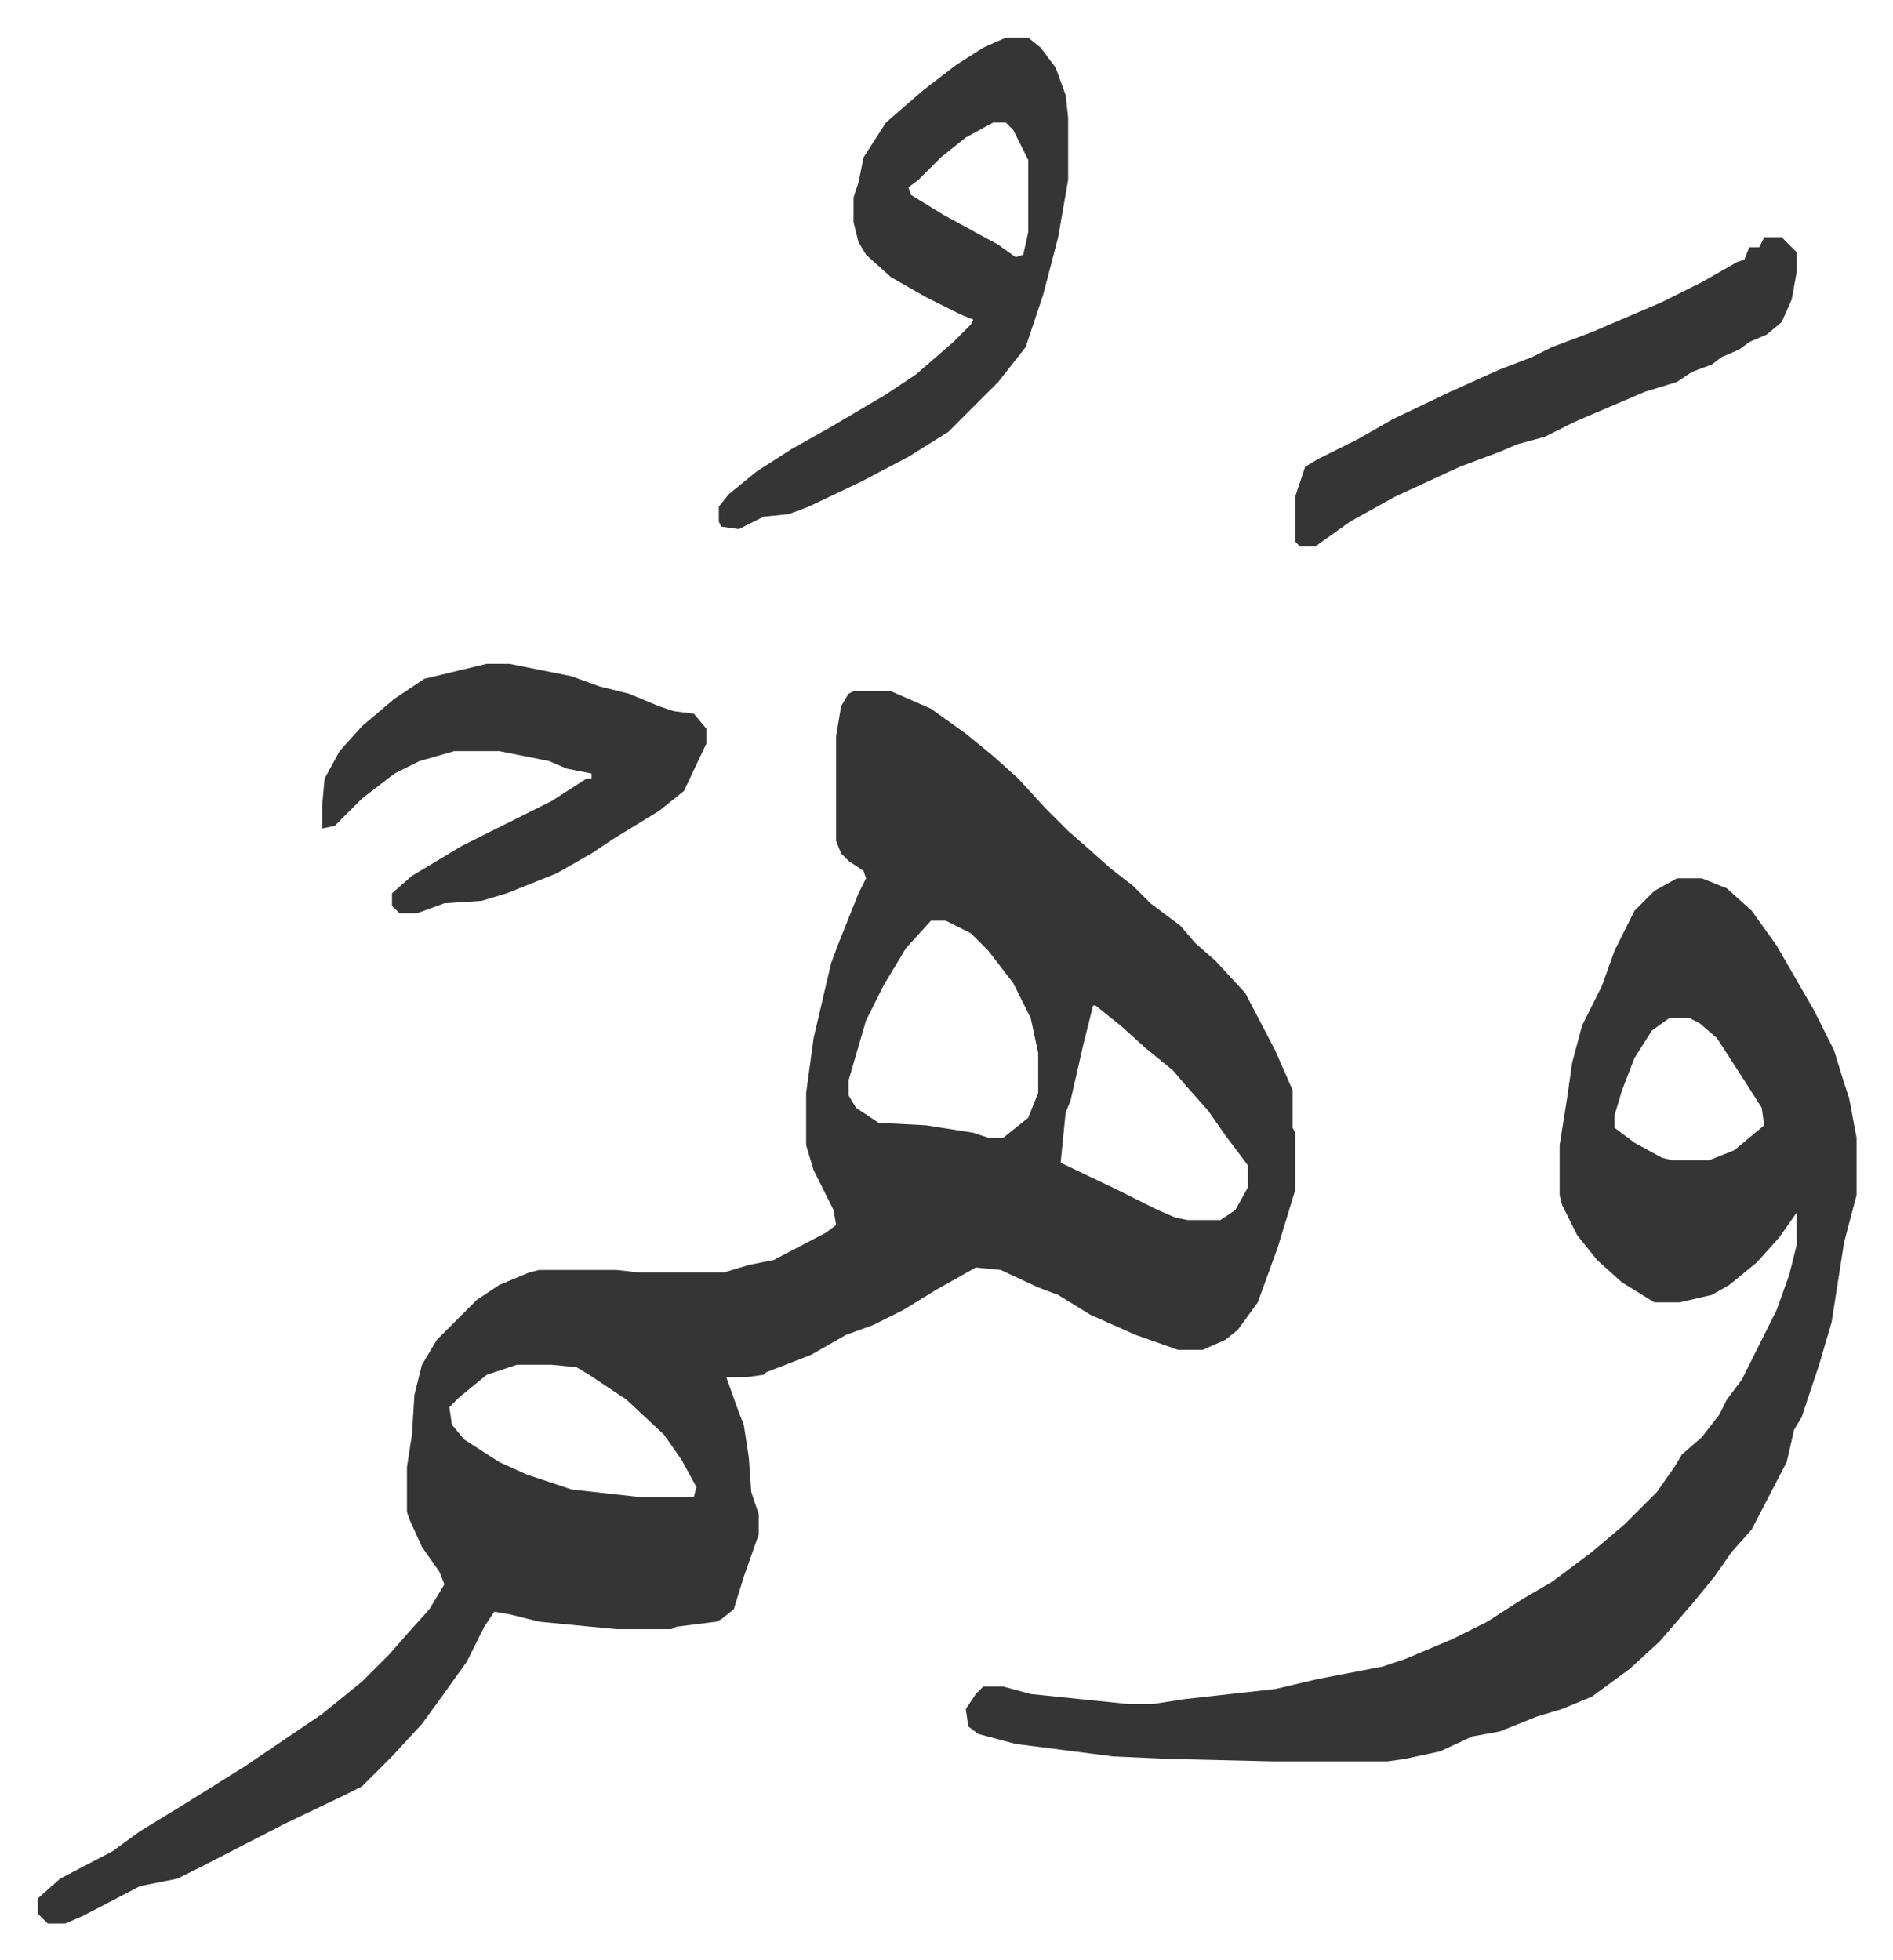 <svg xmlns="http://www.w3.org/2000/svg" role="img" viewBox="-15.11 386.89 758.72 785.72"><path fill="#353535" id="rule_normal" d="M327 664h15l16 7 14 10 11 9 10 9 11 12 9 9 8 7 9 8 9 7 7 7 12 9 6 7 8 7 12 13 12 23 7 16v15l1 2v23l-7 23-8 22-8 11-5 4-9 4h-10l-17-6-18-8-13-8-8-3-15-7-10-1-16 9-13 8-12 6-11 4-14 8-18 7-1 1-7 1h-8l5 14 2 5 2 13 1 14 3 9v8l-6 17-4 13-5 4-2 1-16 2-2 1h-22l-31-3-12-3-6-1-4 6-7 14-10 14-8 11-12 13-12 12-8 4-23 11-33 17-10 5-15 3-23 12-7 3H4l-4-4v-6l9-8 21-11 11-8 18-11 24-15 31-21 16-13 11-11 7-8 9-10 6-10-2-5-7-10-5-11-1-3v-18l2-13 1-16 3-12 6-10 16-16 9-6 12-5 4-1h31l9 1h34l10-3 10-2 21-11 4-3-1-6-8-16-3-10v-21l3-22 7-30 3-8 8-20 3-6-1-3-6-4-3-3-2-5v-42l2-12 3-5zm31 92l-10 11-9 15-7 14-7 24v6l3 5 9 6 19 1 19 3 6 2h6l10-8 4-10v-16l-3-14-7-14-10-13-7-7-10-5zm65 34l-4 16-5 22-2 5-2 20 23 11 16 8 7 3 5 1h13l6-4 5-9v-9l-9-12-7-10-8-9-6-7-11-9-10-9-10-8zM192 934l-12 4-11 9-4 4 1 7 5 6 14 9 11 5 18 6 27 3h22l1-4-6-11-7-10-15-14-15-10-5-3-10-1zm465-195h10l10 4 10 9 10 14 15 26 8 16 4 13 2 6 3 16v23l-5 19-5 32-5 17-7 21-3 5-3 13-14 27-8 9-7 10-9 11-13 15-12 11-15 11-12 5-10 3-15 6-11 2-13 6-14 3-7 1h-46l-42-1-22-1-39-5-15-4-4-3-1-7 4-6 3-3h8l11 3 39 4h10l13-2 36-4 17-4 26-5 9-3 19-8 14-7 14-9 12-7 16-12 13-11 13-13 7-10 3-5 8-7 7-9 3-6 6-8 14-28 5-14 3-12v-13l-7 10-9 10-11 9-7 4-13 3h-10l-13-8-10-9-8-10-6-12-1-4v-20l3-19 2-14 4-15 8-16 5-14 8-16 8-8zm-3 56l-7 5-7 11-5 13-3 10v5l8 6 11 6 4 1h15l10-4 12-10-1-7-7-11-11-17-7-6-4-2zM388 402h9l5 4 6 8 4 11 1 9v25l-4 23-6 23-7 21-11 14-20 20-16 10-19 10-21 10-8 3-10 1-10 5-7-1-1-2v-6l4-5 11-9 14-9 16-9 22-13 12-8 15-13 7-7 1-2-5-2-14-7-14-8-10-9-3-5-2-8v-10l2-6 2-10 9-14 15-13 13-10 11-7zm-5 34l-11 6-10 8-9 9-4 3 1 3 13 8 22 12 7 5 3-1 2-9v-29l-6-12-3-3zM180 653h9l25 5 11 4 12 3 12 5 6 2 8 1 5 6v6l-9 19-10 8-18 11-9 6-14 8-20 8-10 3-15 1-11 4h-7l-3-3v-5l8-7 20-12 36-18 14-9h2v-2l-10-2-7-3-20-4h-18l-14 4-10 5-13 10-11 11-5 1v-9l1-11 6-11 9-10 13-11 12-8zm512-171h7l5 5 1 1v8l-2 11-4 9-6 5-7 3-4 3-7 3-4 3-8 3-6 4-13 4-28 12-12 6-11 3-7 3-16 6-26 12-18 10-14 10h-6l-2-2v-18l4-12 5-3 16-8 14-8 23-11 20-9 13-5 8-4 16-6 28-12 16-8 14-8 3-1 2-5h4z"/></svg>
